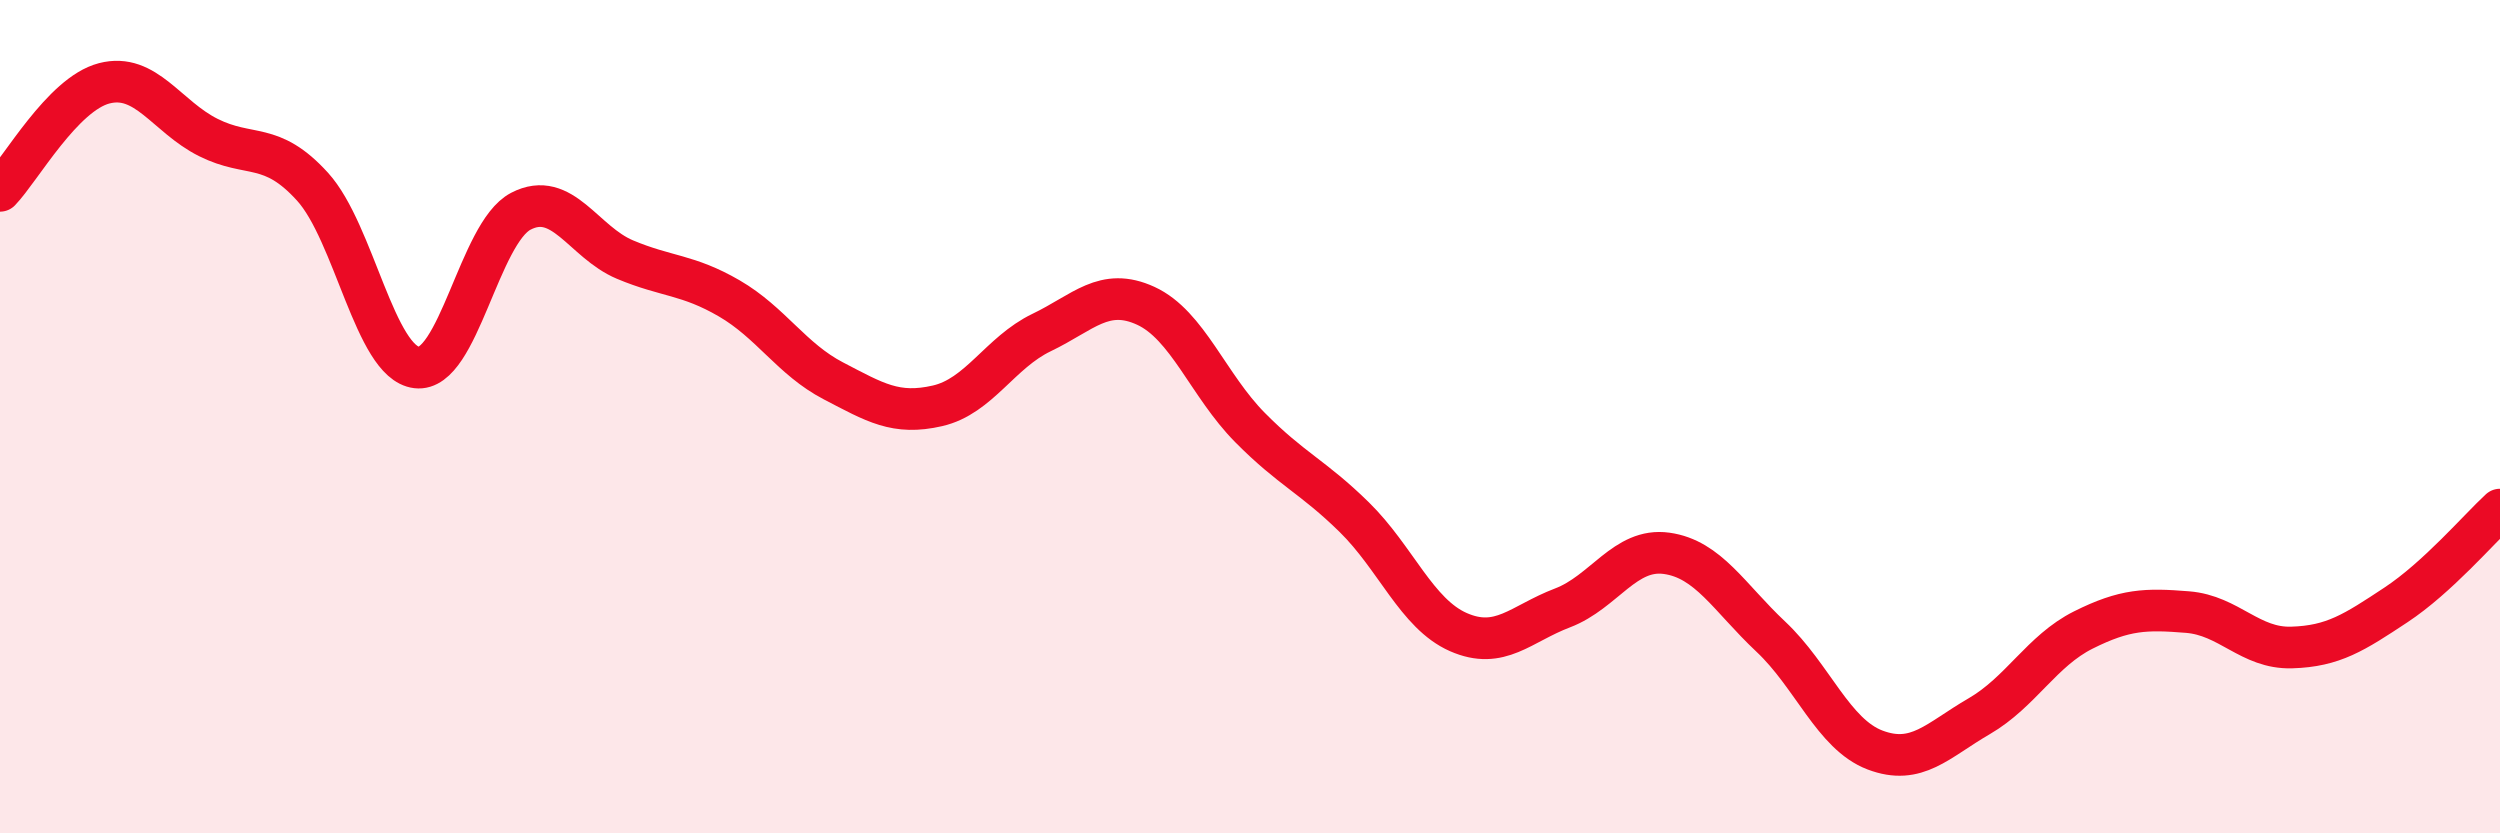 
    <svg width="60" height="20" viewBox="0 0 60 20" xmlns="http://www.w3.org/2000/svg">
      <path
        d="M 0,4.58 C 0.5,4.06 1.5,2.26 2.5,2 C 3.5,1.74 4,2.8 5,3.3 C 6,3.8 6.5,3.38 7.5,4.48 C 8.5,5.58 9,8.7 10,8.82 C 11,8.94 11.5,5.59 12.5,5.07 C 13.5,4.55 14,5.81 15,6.23 C 16,6.65 16.5,6.58 17.5,7.16 C 18.5,7.74 19,8.62 20,9.14 C 21,9.66 21.5,9.97 22.5,9.74 C 23.5,9.51 24,8.46 25,7.98 C 26,7.5 26.5,6.88 27.5,7.34 C 28.5,7.8 29,9.25 30,10.26 C 31,11.27 31.5,11.43 32.5,12.41 C 33.5,13.39 34,14.73 35,15.17 C 36,15.61 36.5,14.97 37.5,14.59 C 38.5,14.21 39,13.14 40,13.28 C 41,13.42 41.5,14.34 42.5,15.28 C 43.5,16.22 44,17.62 45,18 C 46,18.38 46.5,17.77 47.5,17.19 C 48.5,16.61 49,15.62 50,15.12 C 51,14.62 51.5,14.61 52.5,14.69 C 53.5,14.77 54,15.57 55,15.54 C 56,15.51 56.5,15.18 57.5,14.52 C 58.5,13.86 59.5,12.69 60,12.23L60 20L0 20Z"
        fill="#EB0A25"
        opacity="0.1"
        stroke-linecap="round"
        stroke-linejoin="round"
      />
      <path
        d="M 0,4.58 C 0.5,4.06 1.5,2.26 2.5,2 C 3.5,1.74 4,2.8 5,3.3 C 6,3.8 6.5,3.38 7.5,4.48 C 8.5,5.58 9,8.7 10,8.82 C 11,8.94 11.5,5.59 12.5,5.07 C 13.5,4.55 14,5.81 15,6.23 C 16,6.65 16.5,6.58 17.5,7.16 C 18.5,7.74 19,8.62 20,9.14 C 21,9.66 21.5,9.97 22.5,9.74 C 23.5,9.51 24,8.46 25,7.98 C 26,7.5 26.5,6.88 27.5,7.34 C 28.5,7.8 29,9.25 30,10.26 C 31,11.27 31.5,11.43 32.5,12.41 C 33.5,13.39 34,14.73 35,15.17 C 36,15.61 36.5,14.97 37.5,14.59 C 38.5,14.21 39,13.14 40,13.28 C 41,13.42 41.5,14.34 42.5,15.28 C 43.5,16.22 44,17.62 45,18 C 46,18.38 46.5,17.77 47.5,17.19 C 48.5,16.61 49,15.62 50,15.12 C 51,14.62 51.5,14.61 52.5,14.69 C 53.5,14.77 54,15.57 55,15.54 C 56,15.51 56.5,15.18 57.5,14.52 C 58.5,13.86 59.5,12.69 60,12.23"
        stroke="#EB0A25"
        stroke-width="1"
        fill="none"
        stroke-linecap="round"
        stroke-linejoin="round"
      />
    </svg>
  